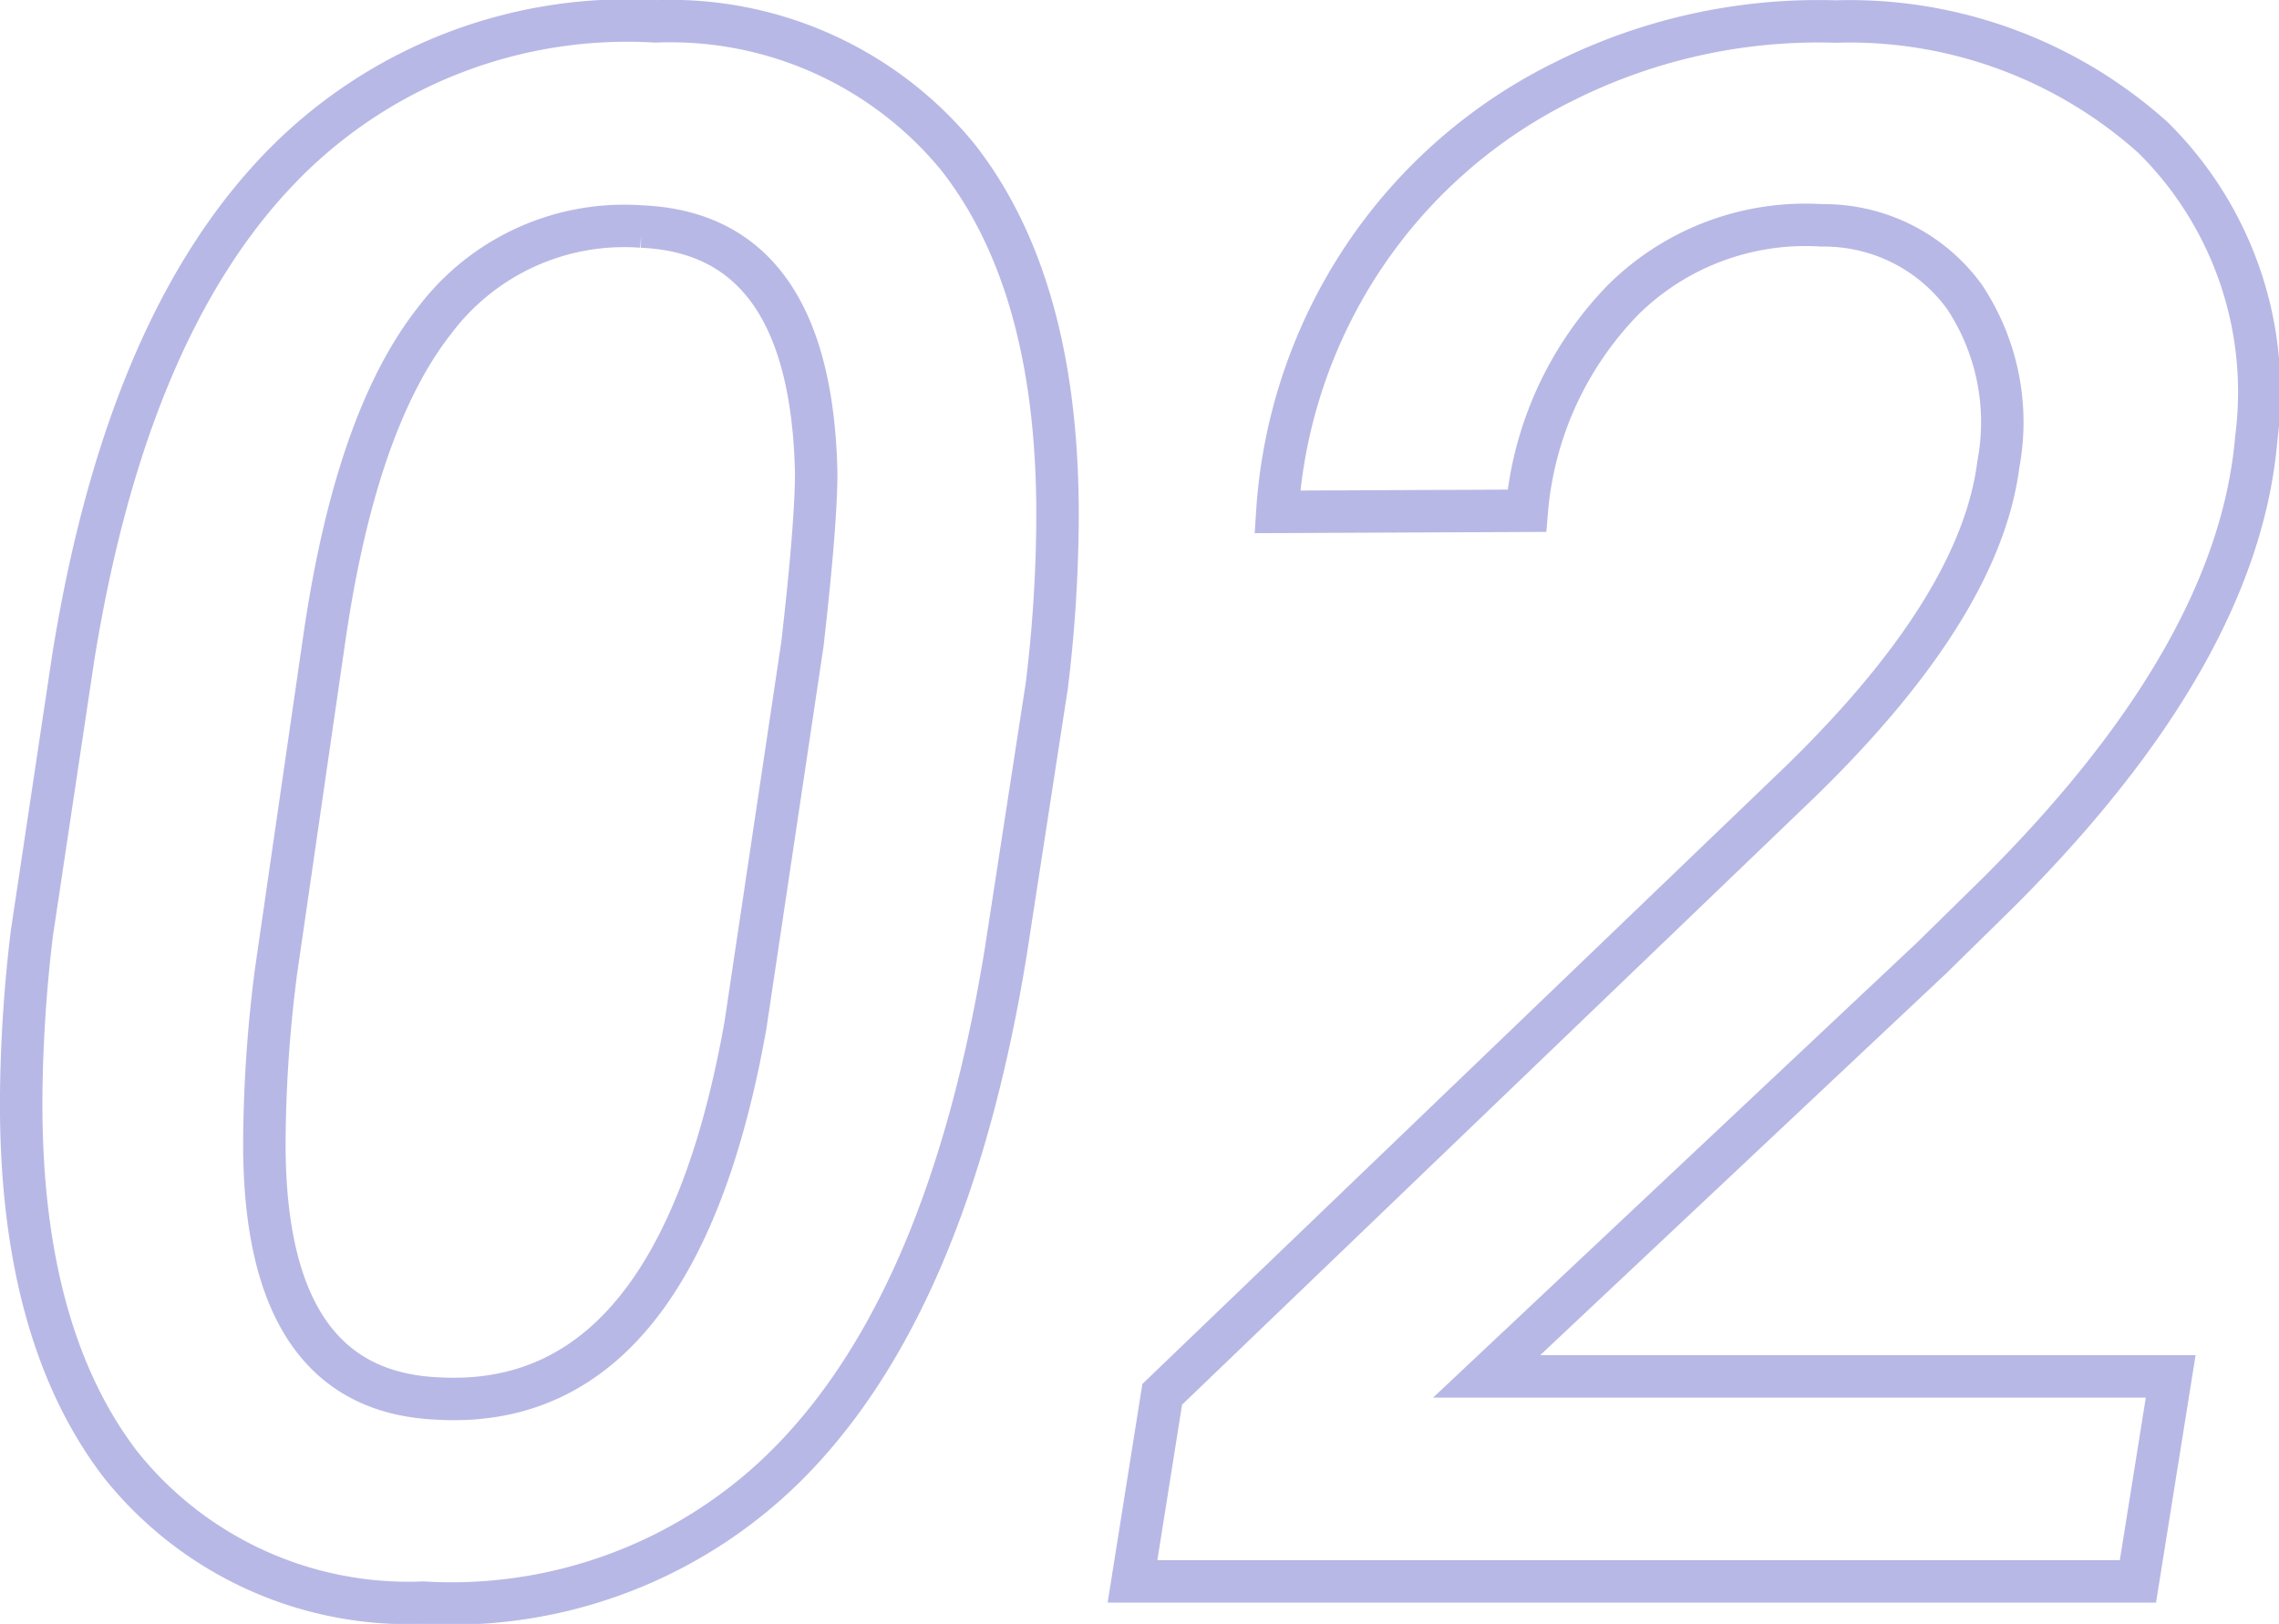 <svg xmlns="http://www.w3.org/2000/svg" width="53.68" height="38.262" viewBox="0 0 53.68 38.262">
  <path id="skiski-num-02" d="M-16.436.5a8.669,8.669,0,0,1-7.122-3.25Q-25.973-5.9-25.9-11.58a34.35,34.35,0,0,1,.249-3.686l.971-6.475q1.22-7.62,4.707-11.38a11.36,11.36,0,0,1,9.015-3.636,8.754,8.754,0,0,1,7.11,3.188Q-1.419-30.48-1.494-24.8a33.779,33.779,0,0,1-.249,3.686l-.971,6.3Q-3.984-7.022-7.433-3.2A11.192,11.192,0,0,1-16.436.5ZM-7.5-22.088q.324-2.839.324-4.034-.125-5.628-4.109-5.8a5.588,5.588,0,0,0-4.881,2.216q-1.843,2.341-2.59,7.446L-19.9-14.369a32.424,32.424,0,0,0-.274,4.059q0,5.827,4.084,6,5.628.324,7.247-8.791ZM23.956,0H.274l.7-4.408L16.037-18.876q4.208-4.109,4.632-7.446a5.34,5.34,0,0,0-.8-3.947A4.089,4.089,0,0,0,16.51-31.95a6.1,6.1,0,0,0-4.657,1.731,8.1,8.1,0,0,0-2.291,4.993L3.686-25.2a12.251,12.251,0,0,1,2.03-6,12.121,12.121,0,0,1,4.731-4.146,13.369,13.369,0,0,1,6.387-1.407,10.7,10.7,0,0,1,7.483,2.739,8.429,8.429,0,0,1,2.428,7.072q-.423,5.08-6.1,10.733L19.1-14.692,8.616-4.831H24.728Z" transform="translate(26.401 37.26)" fill="none" stroke="#1717ad" stroke-width="1" opacity="0.303"/>
</svg>
